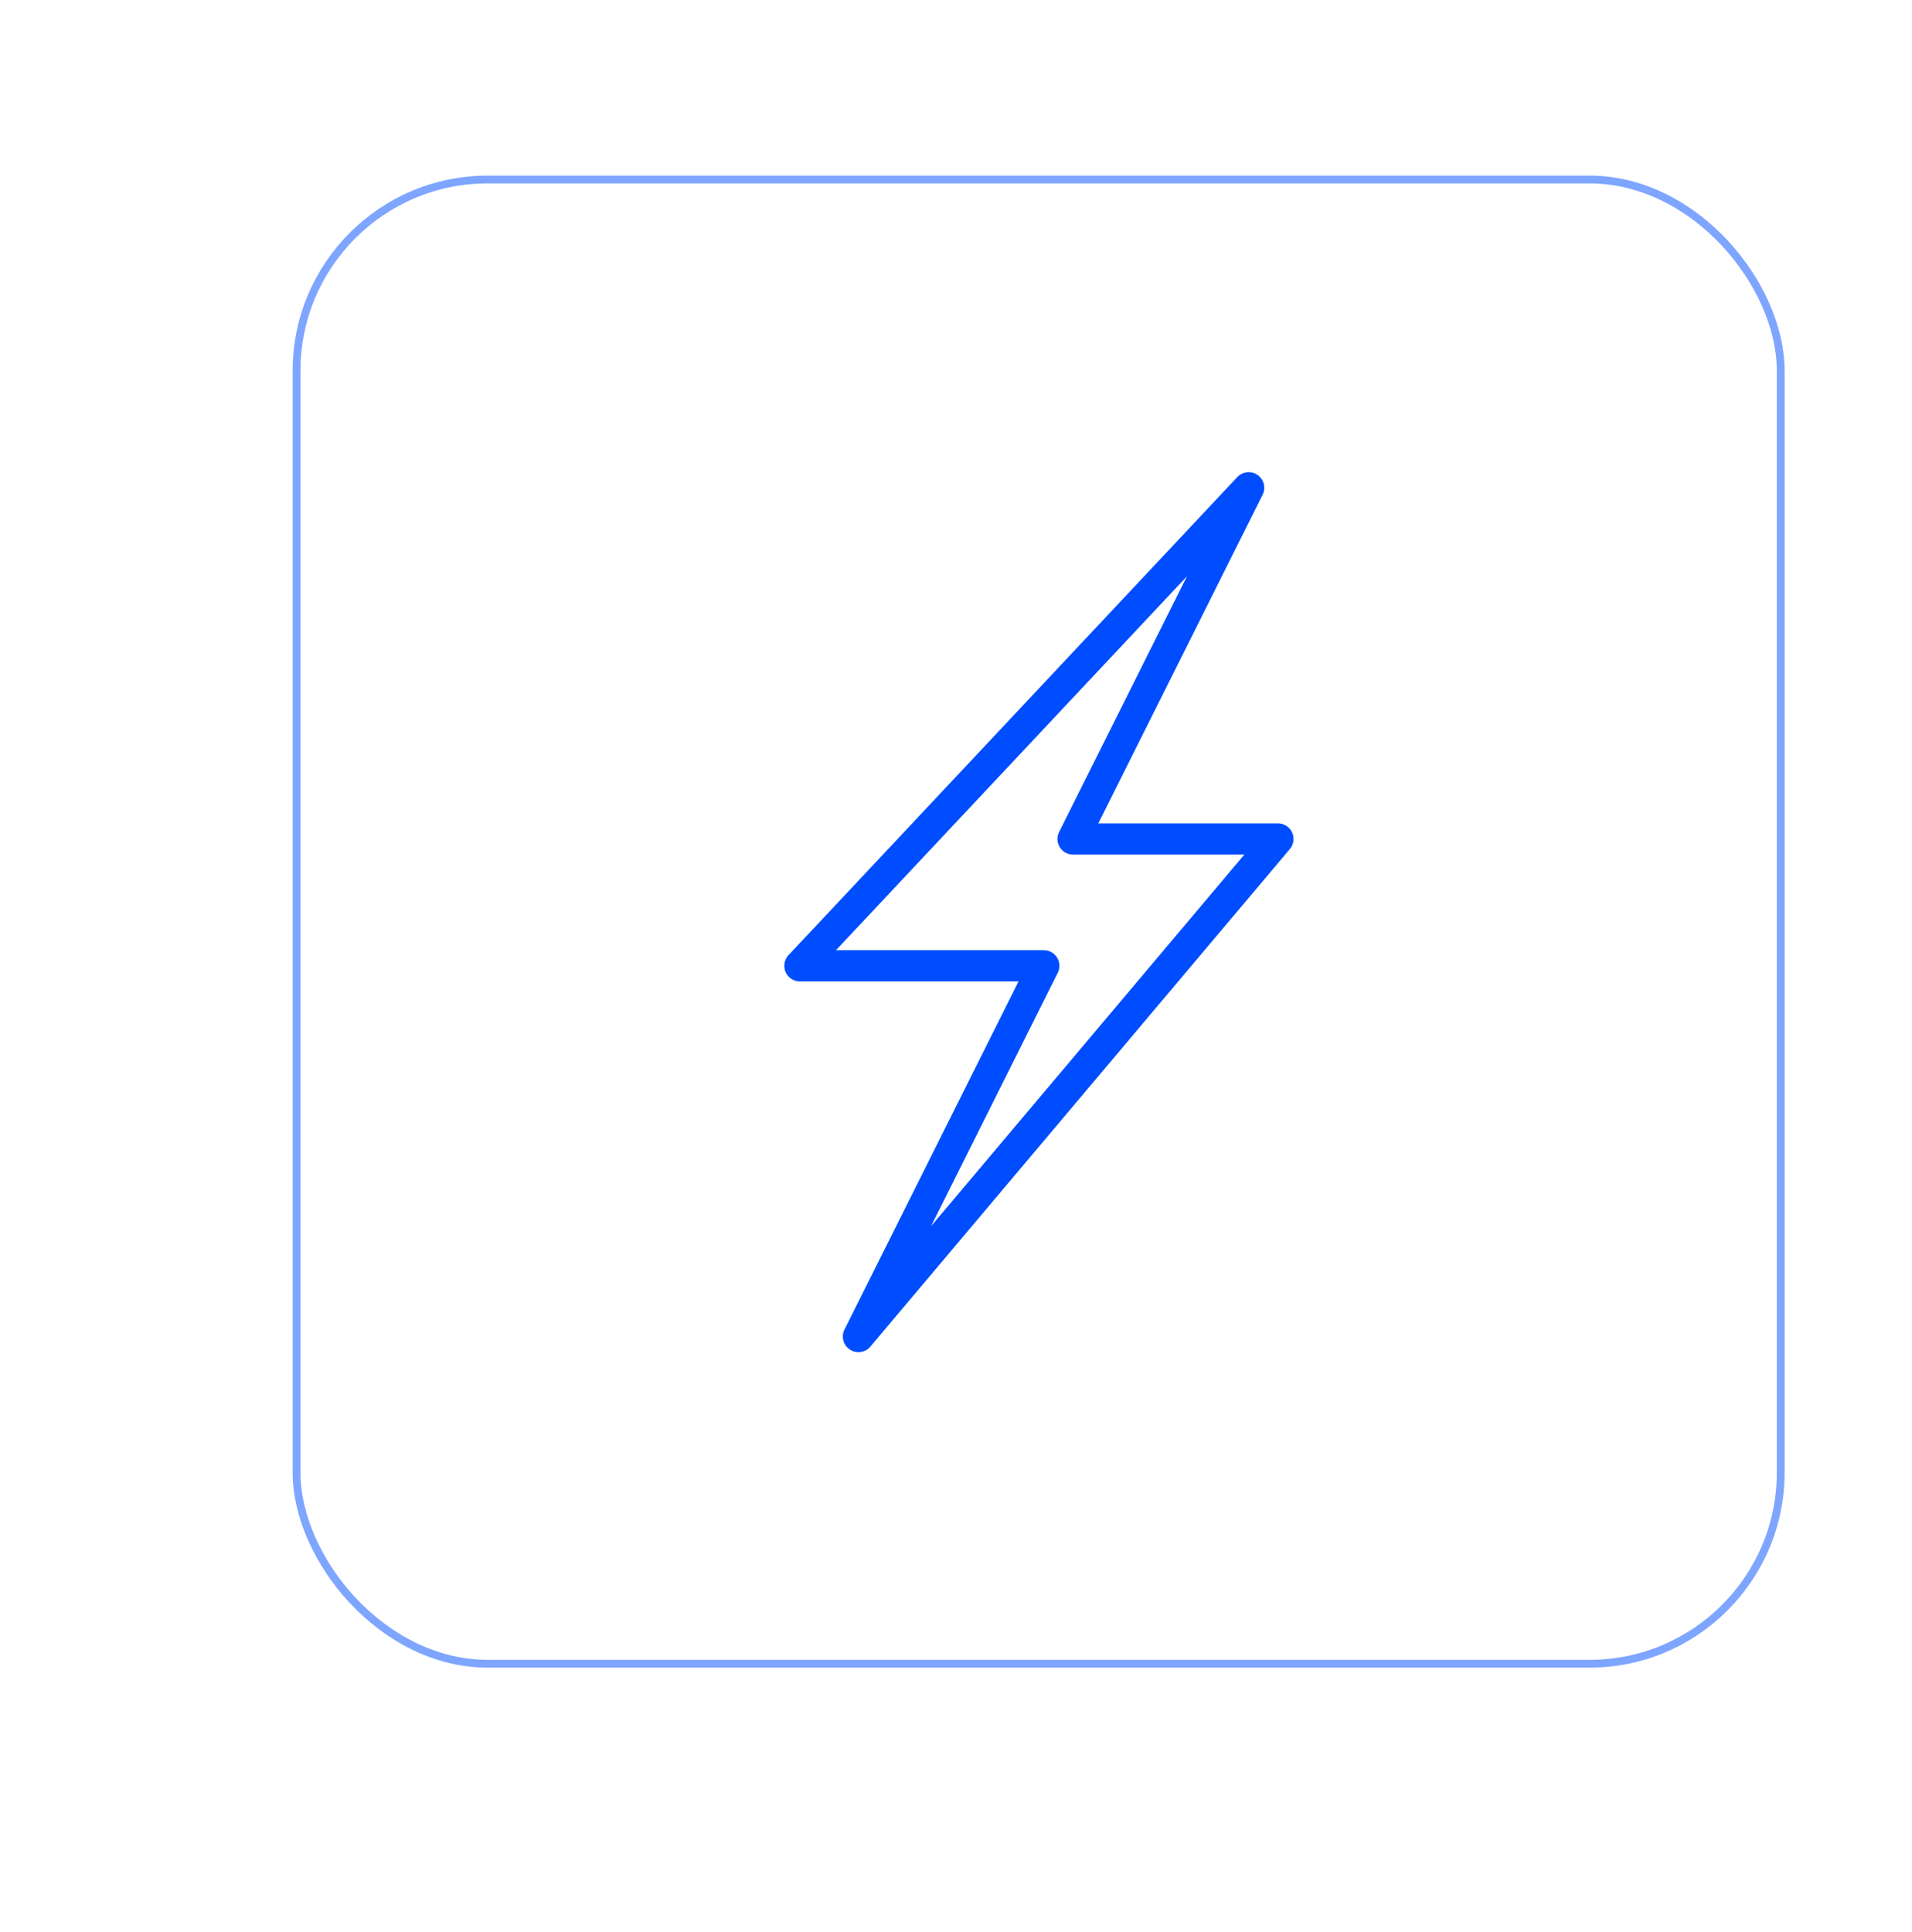 <?xml version="1.0" encoding="UTF-8"?> <svg xmlns="http://www.w3.org/2000/svg" width="98" height="99" viewBox="0 0 98 99" fill="none"><g filter="url(#filter0_f_108_19)"><rect x="11" y="11.353" width="76.471" height="76.471" rx="11.765" fill="white" fill-opacity="0.37"></rect></g><rect data-figma-bg-blur-radius="12" x="15" y="9" width="76.471" height="76.471" rx="10" fill="white" fill-opacity="0.7"></rect><rect x="15.2" y="9.2" width="76.07" height="76.07" rx="9.8" stroke="#7EA5FF" stroke-width="0.4"></rect><path d="M41 49.5L64 25L55 43H65.5L44 68.5L53.5 49.5H41Z" stroke="#004DFF" stroke-width="1.6" stroke-linejoin="round"></path><defs><filter id="filter0_f_108_19" x="0.529" y="0.882" width="97.412" height="97.412" filterUnits="userSpaceOnUse" color-interpolation-filters="sRGB"><feFlood flood-opacity="0" result="BackgroundImageFix"></feFlood><feBlend mode="normal" in="SourceGraphic" in2="BackgroundImageFix" result="shape"></feBlend><feGaussianBlur stdDeviation="5.235" result="effect1_foregroundBlur_108_19"></feGaussianBlur></filter><clipPath id="bgblur_0_108_19_clip_path" transform="translate(-3 3)"><rect x="15" y="9" width="76.471" height="76.471" rx="10"></rect></clipPath></defs></svg> 